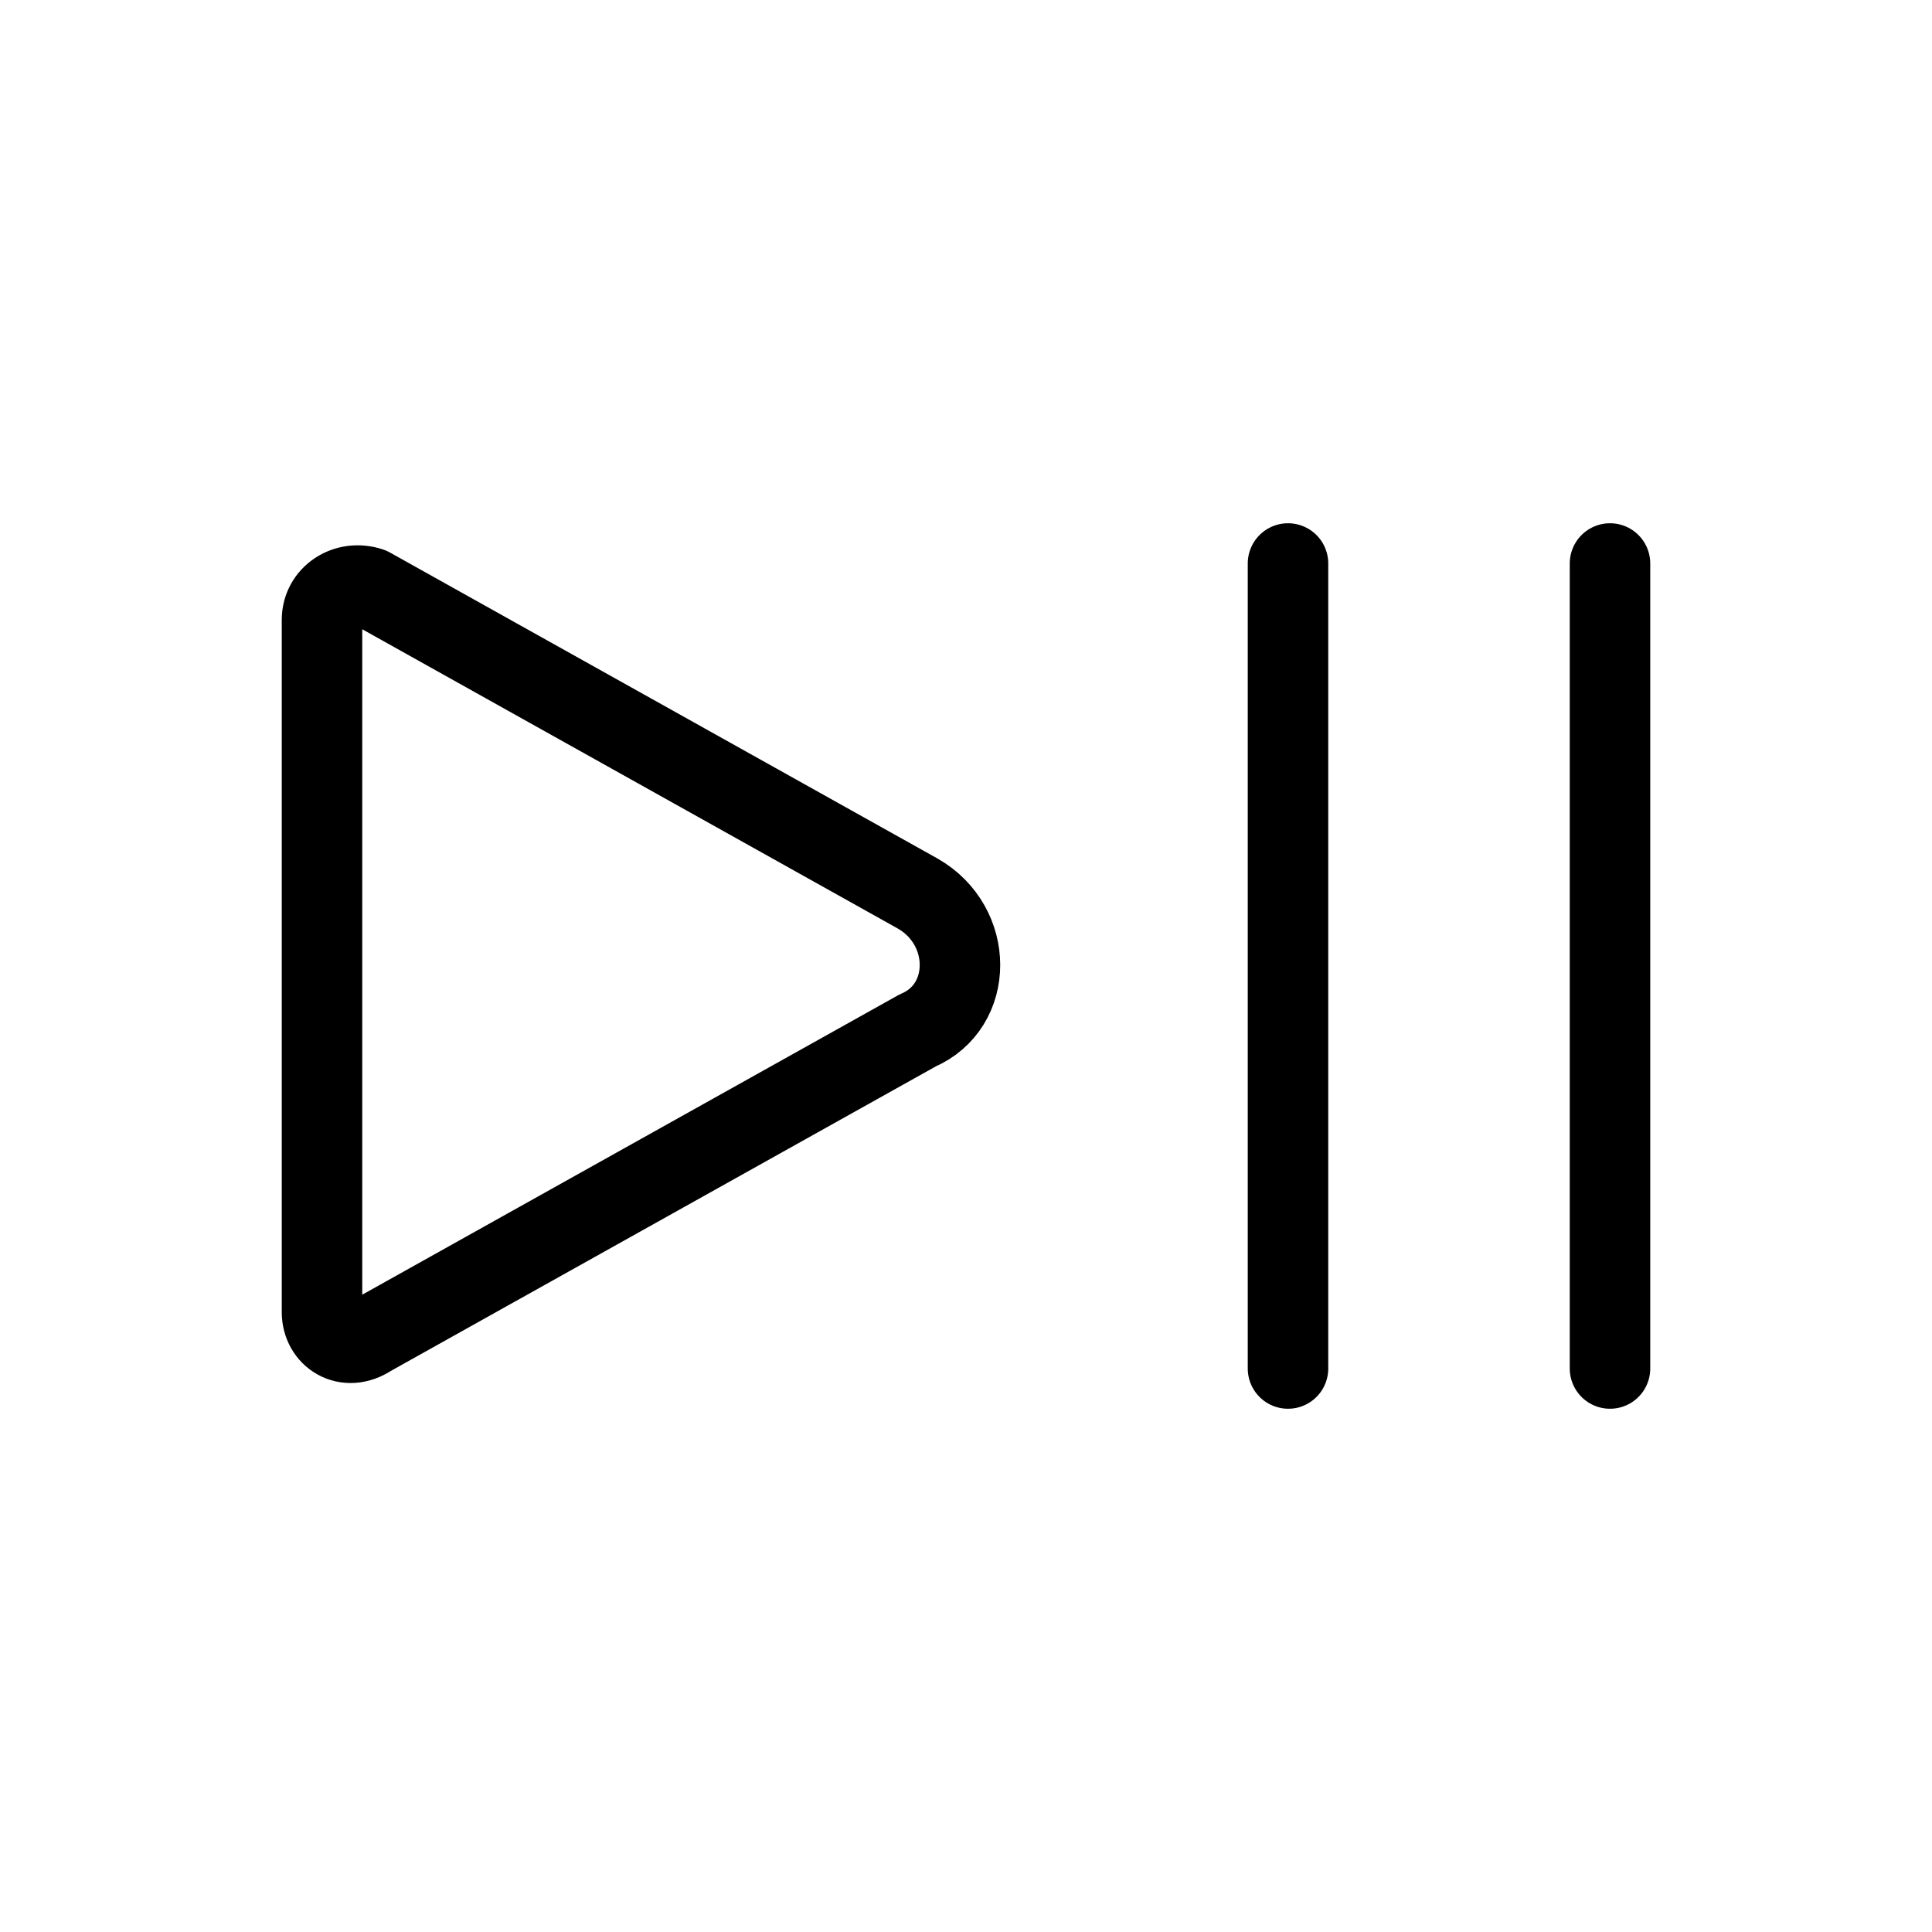 <?xml version="1.0" encoding="utf-8"?>
<!-- Generator: Adobe Illustrator 25.0.0, SVG Export Plug-In . SVG Version: 6.00 Build 0)  -->
<svg version="1.1" id="Calque_1" xmlns="http://www.w3.org/2000/svg" xmlns:xlink="http://www.w3.org/1999/xlink" x="0px" y="0px"
	 viewBox="0 0 24 24" style="enable-background:new 0 0 24 24;" xml:space="preserve">
<style type="text/css">
	.st0{fill:none;stroke:#000000;stroke-linecap:round;stroke-linejoin:round;}
	.st1{fill:none;stroke:#000000;stroke-linecap:round;}
</style>
<path class="st0" d="M11.4,11.1L4.6,7.3C4.3,7.2,4,7.4,4,7.7v8.6c0,0.3,0.3,0.5,0.6,0.3l6.8-3.8C12.1,12.5,12.1,11.5,11.4,11.1z"/>
<path class="st1" d="M16,17V7"/>
<path class="st1" d="M20,17V7"/>
</svg>
